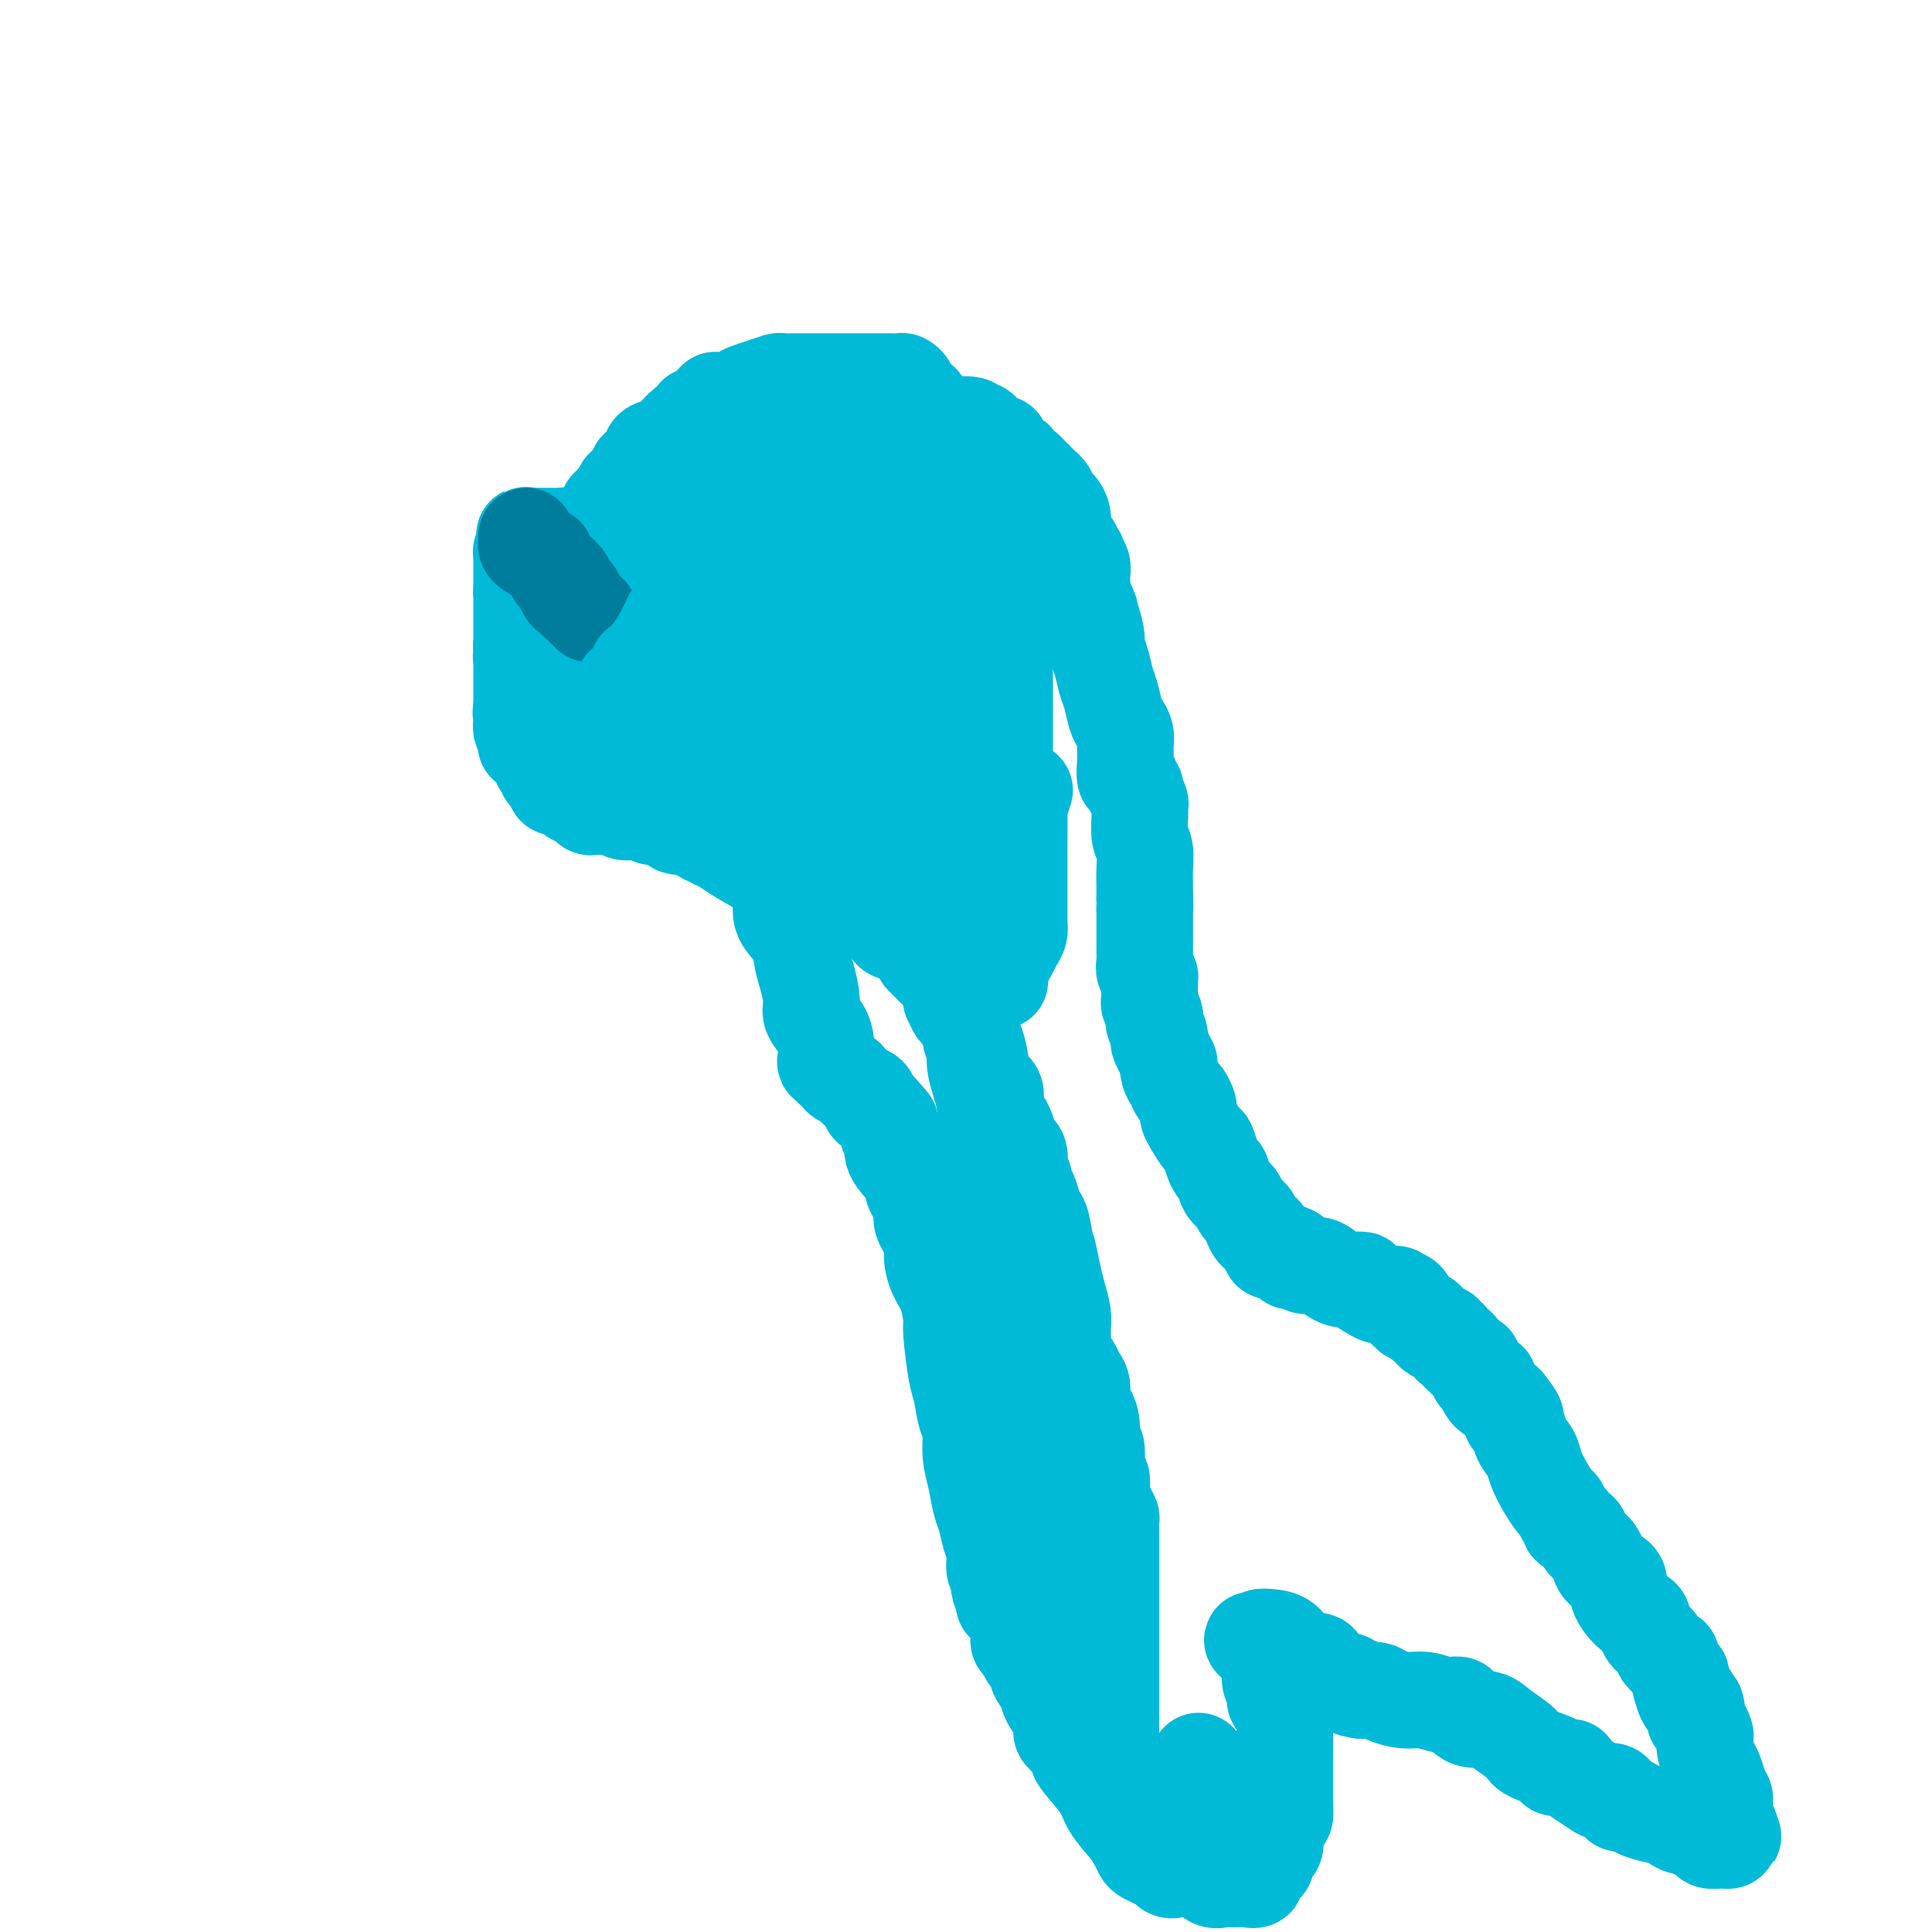 <svg viewBox='0 0 400 400' version='1.1' xmlns='http://www.w3.org/2000/svg' xmlns:xlink='http://www.w3.org/1999/xlink'><g fill='none' stroke='#00BAD8' stroke-width='20' stroke-linecap='round' stroke-linejoin='round'><path d='M122,113c0.280,0.111 0.559,0.222 0,0c-0.559,-0.222 -1.957,-0.777 -3,-1c-1.043,-0.223 -1.733,-0.112 -2,0c-0.267,0.112 -0.113,0.226 0,0c0.113,-0.226 0.184,-0.793 0,-1c-0.184,-0.207 -0.624,-0.056 -1,0c-0.376,0.056 -0.688,0.015 -1,0c-0.312,-0.015 -0.622,-0.004 -1,0c-0.378,0.004 -0.822,0.001 -1,0c-0.178,-0.001 -0.089,-0.000 0,0c0.089,0.000 0.179,0.000 0,0c-0.179,-0.000 -0.625,-0.000 -1,0c-0.375,0.000 -0.679,0.000 -1,0c-0.321,-0.000 -0.661,-0.000 -1,0'/><path d='M110,111c-2.089,-0.356 -1.311,-0.244 -1,0c0.311,0.244 0.156,0.622 0,1'/><path d='M109,112c-0.171,0.316 -0.098,0.606 0,1c0.098,0.394 0.223,0.893 0,1c-0.223,0.107 -0.792,-0.179 -1,0c-0.208,0.179 -0.056,0.821 0,1c0.056,0.179 0.015,-0.106 0,0c-0.015,0.106 -0.004,0.603 0,1c0.004,0.397 0.001,0.694 0,1c-0.001,0.306 -0.000,0.621 0,1c0.000,0.379 0.000,0.822 0,1c-0.000,0.178 -0.000,0.090 0,0c0.000,-0.090 0.000,-0.182 0,0c-0.000,0.182 -0.000,0.636 0,1c0.000,0.364 0.000,0.636 0,1c-0.000,0.364 -0.000,0.818 0,1c0.000,0.182 0.000,0.091 0,0'/><path d='M108,122c-0.155,1.720 -0.041,1.020 0,1c0.041,-0.020 0.011,0.639 0,1c-0.011,0.361 -0.003,0.425 0,1c0.003,0.575 0.001,1.660 0,2c-0.001,0.340 -0.000,-0.064 0,0c0.000,0.064 0.000,0.595 0,1c-0.000,0.405 0.000,0.683 0,1c0.000,0.317 -0.000,0.673 0,1c0.000,0.327 0.000,0.626 0,1c-0.000,0.374 -0.001,0.822 0,1c0.001,0.178 0.003,0.086 0,0c-0.003,-0.086 -0.011,-0.167 0,0c0.011,0.167 0.041,0.584 0,1c-0.041,0.416 -0.155,0.833 0,1c0.155,0.167 0.577,0.083 1,0'/><path d='M109,134c0.067,1.856 -0.266,0.497 0,0c0.266,-0.497 1.132,-0.133 2,0c0.868,0.133 1.738,0.036 2,0c0.262,-0.036 -0.083,-0.010 0,0c0.083,0.010 0.596,0.003 1,0c0.404,-0.003 0.699,-0.001 1,0c0.301,0.001 0.606,0.000 1,0c0.394,-0.000 0.875,-0.000 1,0c0.125,0.000 -0.107,0.000 0,0c0.107,-0.000 0.554,-0.000 1,0'/><path d='M118,134c1.332,-0.195 0.161,-0.682 0,-1c-0.161,-0.318 0.689,-0.466 1,-1c0.311,-0.534 0.083,-1.456 0,-2c-0.083,-0.544 -0.022,-0.712 0,-1c0.022,-0.288 0.006,-0.695 0,-1c-0.006,-0.305 -0.002,-0.506 0,-1c0.002,-0.494 0.000,-1.279 0,-2c-0.000,-0.721 -0.000,-1.377 0,-2c0.000,-0.623 0.000,-1.214 0,-2c-0.000,-0.786 -0.000,-1.766 0,-2c0.000,-0.234 0.000,0.277 0,0c-0.000,-0.277 -0.000,-1.344 0,-2c0.000,-0.656 0.000,-0.902 0,-1c-0.000,-0.098 -0.000,-0.049 0,0'/><path d='M122,121c-0.000,-0.296 -0.001,-0.592 0,-1c0.001,-0.408 0.003,-0.929 0,-1c-0.003,-0.071 -0.011,0.307 0,0c0.011,-0.307 0.040,-1.300 0,-2c-0.040,-0.700 -0.150,-1.109 0,-2c0.150,-0.891 0.561,-2.266 1,-3c0.439,-0.734 0.906,-0.828 1,-1c0.094,-0.172 -0.185,-0.423 0,-1c0.185,-0.577 0.834,-1.479 1,-2c0.166,-0.521 -0.151,-0.661 0,-1c0.151,-0.339 0.772,-0.876 1,-1c0.228,-0.124 0.065,0.164 0,0c-0.065,-0.164 -0.032,-0.779 0,-1c0.032,-0.221 0.064,-0.048 0,0c-0.064,0.048 -0.224,-0.029 0,0c0.224,0.029 0.833,0.162 1,0c0.167,-0.162 -0.109,-0.621 0,-1c0.109,-0.379 0.603,-0.680 1,-1c0.397,-0.320 0.699,-0.660 1,-1'/><path d='M129,102c1.099,-2.880 0.346,-0.579 0,0c-0.346,0.579 -0.285,-0.562 0,-1c0.285,-0.438 0.793,-0.173 1,0c0.207,0.173 0.112,0.252 0,0c-0.112,-0.252 -0.240,-0.837 0,-1c0.240,-0.163 0.848,0.096 1,0c0.152,-0.096 -0.152,-0.546 0,-1c0.152,-0.454 0.762,-0.910 1,-1c0.238,-0.090 0.106,0.187 0,0c-0.106,-0.187 -0.186,-0.837 0,-1c0.186,-0.163 0.638,0.163 1,0c0.362,-0.163 0.634,-0.813 1,-1c0.366,-0.187 0.827,0.091 1,0c0.173,-0.091 0.056,-0.550 0,-1c-0.056,-0.450 -0.053,-0.892 0,-1c0.053,-0.108 0.157,0.116 0,0c-0.157,-0.116 -0.575,-0.574 0,-1c0.575,-0.426 2.144,-0.822 3,-1c0.856,-0.178 0.999,-0.139 1,0c0.001,0.139 -0.139,0.378 0,0c0.139,-0.378 0.558,-1.373 1,-2c0.442,-0.627 0.907,-0.886 1,-1c0.093,-0.114 -0.186,-0.082 0,0c0.186,0.082 0.839,0.216 1,0c0.161,-0.216 -0.168,-0.780 0,-1c0.168,-0.220 0.833,-0.097 1,0c0.167,0.097 -0.162,0.167 0,0c0.162,-0.167 0.817,-0.570 1,-1c0.183,-0.430 -0.104,-0.885 0,-1c0.104,-0.115 0.601,0.110 1,0c0.399,-0.110 0.699,-0.555 1,-1'/><path d='M146,85c2.793,-2.795 1.276,-1.284 1,-1c-0.276,0.284 0.689,-0.659 1,-1c0.311,-0.341 -0.030,-0.080 0,0c0.030,0.080 0.433,-0.020 1,0c0.567,0.020 1.297,0.159 2,0c0.703,-0.159 1.377,-0.617 2,-1c0.623,-0.383 1.193,-0.691 2,-1c0.807,-0.309 1.851,-0.619 3,-1c1.149,-0.381 2.403,-0.834 3,-1c0.597,-0.166 0.536,-0.044 1,0c0.464,0.044 1.454,0.012 2,0c0.546,-0.012 0.649,-0.003 1,0c0.351,0.003 0.950,0.001 2,0c1.050,-0.001 2.552,-0.000 4,0c1.448,0.000 2.841,0.000 4,0c1.159,-0.000 2.083,0.000 3,0c0.917,-0.000 1.828,-0.001 3,0c1.172,0.001 2.605,0.003 3,0c0.395,-0.003 -0.248,-0.011 0,0c0.248,0.011 1.387,0.041 2,0c0.613,-0.041 0.701,-0.152 1,0c0.299,0.152 0.811,0.566 1,1c0.189,0.434 0.057,0.886 0,1c-0.057,0.114 -0.039,-0.111 0,0c0.039,0.111 0.100,0.560 0,1c-0.100,0.440 -0.359,0.873 0,1c0.359,0.127 1.337,-0.052 2,0c0.663,0.052 1.013,0.333 1,1c-0.013,0.667 -0.388,1.718 0,2c0.388,0.282 1.539,-0.205 2,0c0.461,0.205 0.230,1.103 0,2'/><path d='M193,88c1.156,1.647 1.044,1.265 1,1c-0.044,-0.265 -0.022,-0.413 0,0c0.022,0.413 0.044,1.385 0,2c-0.044,0.615 -0.155,0.871 0,1c0.155,0.129 0.576,0.130 1,0c0.424,-0.130 0.849,-0.390 1,0c0.151,0.390 0.026,1.429 0,2c-0.026,0.571 0.046,0.674 0,1c-0.046,0.326 -0.208,0.875 0,1c0.208,0.125 0.788,-0.173 1,0c0.212,0.173 0.057,0.816 0,1c-0.057,0.184 -0.015,-0.092 0,0c0.015,0.092 0.004,0.550 0,1c-0.004,0.450 -0.001,0.890 0,1c0.001,0.110 0.000,-0.111 0,0c-0.000,0.111 -0.000,0.555 0,1c0.000,0.445 0.000,0.893 0,1c-0.000,0.107 -0.000,-0.125 0,0c0.000,0.125 0.000,0.608 0,1c-0.000,0.392 -0.000,0.692 0,1c0.000,0.308 0.000,0.625 0,1c-0.000,0.375 -0.000,0.807 0,1c0.000,0.193 0.000,0.147 0,0c-0.000,-0.147 -0.000,-0.394 0,0c0.000,0.394 0.000,1.429 0,2c-0.000,0.571 -0.000,0.679 0,1c0.000,0.321 0.000,0.856 0,1c-0.000,0.144 -0.000,-0.102 0,0c0.000,0.102 0.000,0.551 0,1'/><path d='M197,110c0.619,3.294 0.166,0.528 0,0c-0.166,-0.528 -0.044,1.183 0,2c0.044,0.817 0.012,0.741 0,1c-0.012,0.259 -0.003,0.853 0,1c0.003,0.147 0.001,-0.153 0,0c-0.001,0.153 -0.000,0.758 0,1c0.000,0.242 0.000,0.121 0,0'/><path d='M138,103c-0.485,0.308 -0.970,0.617 -1,1c-0.030,0.383 0.395,0.842 0,1c-0.395,0.158 -1.611,0.017 -2,0c-0.389,-0.017 0.049,0.091 0,0c-0.049,-0.091 -0.586,-0.380 -1,0c-0.414,0.380 -0.705,1.429 -1,2c-0.295,0.571 -0.595,0.665 -1,1c-0.405,0.335 -0.916,0.912 -1,1c-0.084,0.088 0.261,-0.314 0,0c-0.261,0.314 -1.126,1.342 -2,2c-0.874,0.658 -1.757,0.946 -2,1c-0.243,0.054 0.155,-0.125 0,0c-0.155,0.125 -0.864,0.554 -1,1c-0.136,0.446 0.300,0.908 0,1c-0.300,0.092 -1.334,-0.188 -2,0c-0.666,0.188 -0.962,0.843 -1,1c-0.038,0.157 0.183,-0.183 0,0c-0.183,0.183 -0.770,0.889 -1,1c-0.230,0.111 -0.103,-0.374 0,0c0.103,0.374 0.183,1.606 0,2c-0.183,0.394 -0.627,-0.049 -1,0c-0.373,0.049 -0.673,0.591 -1,1c-0.327,0.409 -0.680,0.684 -1,1c-0.320,0.316 -0.608,0.673 -1,1c-0.392,0.327 -0.890,0.623 -1,1c-0.110,0.377 0.166,0.833 0,1c-0.166,0.167 -0.776,0.045 -1,0c-0.224,-0.045 -0.064,-0.013 0,0c0.064,0.013 0.032,0.006 0,0'/><path d='M116,123c-3.586,3.334 -1.549,1.668 -1,1c0.549,-0.668 -0.388,-0.338 -1,0c-0.612,0.338 -0.899,0.683 -1,1c-0.101,0.317 -0.017,0.606 0,1c0.017,0.394 -0.033,0.893 0,1c0.033,0.107 0.149,-0.179 0,0c-0.149,0.179 -0.562,0.821 -1,1c-0.438,0.179 -0.902,-0.106 -1,0c-0.098,0.106 0.171,0.603 0,1c-0.171,0.397 -0.782,0.693 -1,1c-0.218,0.307 -0.043,0.624 0,1c0.043,0.376 -0.045,0.812 0,1c0.045,0.188 0.222,0.126 0,0c-0.222,-0.126 -0.844,-0.318 -1,0c-0.156,0.318 0.154,1.147 0,2c-0.154,0.853 -0.773,1.730 -1,2c-0.227,0.270 -0.061,-0.068 0,0c0.061,0.068 0.016,0.543 0,1c-0.016,0.457 -0.004,0.897 0,1c0.004,0.103 0.001,-0.130 0,0c-0.001,0.130 -0.000,0.624 0,1c0.000,0.376 0.000,0.633 0,1c-0.000,0.367 -0.000,0.844 0,1c0.000,0.156 0.000,-0.010 0,0c-0.000,0.010 -0.000,0.195 0,1c0.000,0.805 0.000,2.230 0,3c-0.000,0.770 -0.000,0.885 0,1'/><path d='M108,146c-0.309,2.638 -0.083,1.232 0,1c0.083,-0.232 0.021,0.710 0,1c-0.021,0.290 -0.002,-0.074 0,0c0.002,0.074 -0.013,0.584 0,1c0.013,0.416 0.055,0.739 0,1c-0.055,0.261 -0.208,0.461 0,1c0.208,0.539 0.776,1.418 1,2c0.224,0.582 0.102,0.867 0,1c-0.102,0.133 -0.186,0.113 0,0c0.186,-0.113 0.642,-0.318 1,0c0.358,0.318 0.618,1.160 1,2c0.382,0.840 0.886,1.678 1,2c0.114,0.322 -0.163,0.128 0,0c0.163,-0.128 0.766,-0.189 1,0c0.234,0.189 0.099,0.629 0,1c-0.099,0.371 -0.164,0.673 0,1c0.164,0.327 0.555,0.679 1,1c0.445,0.321 0.944,0.611 1,1c0.056,0.389 -0.332,0.878 0,1c0.332,0.122 1.384,-0.121 2,0c0.616,0.121 0.795,0.607 1,1c0.205,0.393 0.436,0.694 1,1c0.564,0.306 1.460,0.618 2,1c0.540,0.382 0.723,0.834 1,1c0.277,0.166 0.649,0.044 1,0c0.351,-0.044 0.682,-0.012 1,0c0.318,0.012 0.624,0.003 1,0c0.376,-0.003 0.822,-0.001 1,0c0.178,0.001 0.086,0.000 0,0c-0.086,-0.000 -0.168,-0.000 0,0c0.168,0.000 0.584,0.000 1,0'/><path d='M127,167c2.500,0.867 2.249,0.035 2,0c-0.249,-0.035 -0.498,0.726 0,1c0.498,0.274 1.741,0.059 2,0c0.259,-0.059 -0.467,0.037 0,0c0.467,-0.037 2.126,-0.207 3,0c0.874,0.207 0.962,0.790 1,1c0.038,0.210 0.027,0.046 0,0c-0.027,-0.046 -0.069,0.025 0,0c0.069,-0.025 0.249,-0.146 1,0c0.751,0.146 2.072,0.560 3,1c0.928,0.440 1.462,0.907 2,1c0.538,0.093 1.081,-0.189 2,0c0.919,0.189 2.214,0.850 4,2c1.786,1.150 4.062,2.791 6,4c1.938,1.209 3.539,1.988 5,3c1.461,1.012 2.783,2.257 4,3c1.217,0.743 2.330,0.985 3,1c0.670,0.015 0.898,-0.196 1,0c0.102,0.196 0.079,0.799 0,1c-0.079,0.201 -0.215,0.001 0,0c0.215,-0.001 0.779,0.195 1,0c0.221,-0.195 0.098,-0.783 0,-1c-0.098,-0.217 -0.171,-0.062 0,0c0.171,0.062 0.585,0.031 1,0'/><path d='M168,184c6.316,2.453 1.605,0.084 0,-1c-1.605,-1.084 -0.105,-0.883 1,-1c1.105,-0.117 1.816,-0.553 2,-1c0.184,-0.447 -0.157,-0.904 0,-1c0.157,-0.096 0.813,0.168 1,0c0.187,-0.168 -0.094,-0.767 0,-1c0.094,-0.233 0.562,-0.099 1,0c0.438,0.099 0.847,0.164 1,0c0.153,-0.164 0.050,-0.555 0,-1c-0.050,-0.445 -0.048,-0.942 0,-1c0.048,-0.058 0.141,0.324 1,0c0.859,-0.324 2.483,-1.354 3,-2c0.517,-0.646 -0.072,-0.909 0,-1c0.072,-0.091 0.804,-0.009 1,0c0.196,0.009 -0.145,-0.054 0,0c0.145,0.054 0.775,0.226 1,0c0.225,-0.226 0.046,-0.849 0,-1c-0.046,-0.151 0.042,0.171 0,0c-0.042,-0.171 -0.214,-0.834 0,-1c0.214,-0.166 0.814,0.167 1,0c0.186,-0.167 -0.041,-0.833 0,-1c0.041,-0.167 0.351,0.165 1,0c0.649,-0.165 1.638,-0.828 2,-1c0.362,-0.172 0.097,0.146 0,0c-0.097,-0.146 -0.028,-0.756 0,-1c0.028,-0.244 0.014,-0.122 0,0'/><path d='M187,158c-0.312,-0.196 -0.624,-0.392 -1,0c-0.376,0.392 -0.816,1.373 -1,2c-0.184,0.627 -0.113,0.901 0,1c0.113,0.099 0.269,0.024 0,0c-0.269,-0.024 -0.963,0.004 -1,0c-0.037,-0.004 0.581,-0.040 1,0c0.419,0.040 0.638,0.155 1,0c0.362,-0.155 0.867,-0.580 1,-1c0.133,-0.420 -0.105,-0.834 0,-1c0.105,-0.166 0.552,-0.083 1,0'/><path d='M188,159c0.460,-0.095 0.109,0.168 0,0c-0.109,-0.168 0.022,-0.767 0,-1c-0.022,-0.233 -0.198,-0.100 0,0c0.198,0.100 0.771,0.167 1,0c0.229,-0.167 0.114,-0.567 0,-1c-0.114,-0.433 -0.226,-0.900 0,-1c0.226,-0.100 0.792,0.165 1,0c0.208,-0.165 0.060,-0.762 0,-1c-0.060,-0.238 -0.030,-0.119 0,0'/><path d='M195,88c0.812,0.002 1.625,0.004 2,0c0.375,-0.004 0.314,-0.015 0,0c-0.314,0.015 -0.880,0.055 0,0c0.880,-0.055 3.206,-0.207 4,0c0.794,0.207 0.055,0.773 0,1c-0.055,0.227 0.573,0.116 1,0c0.427,-0.116 0.653,-0.238 1,0c0.347,0.238 0.815,0.834 1,1c0.185,0.166 0.087,-0.099 0,0c-0.087,0.099 -0.163,0.563 0,1c0.163,0.437 0.566,0.847 1,1c0.434,0.153 0.898,0.048 1,0c0.102,-0.048 -0.157,-0.038 0,0c0.157,0.038 0.731,0.104 1,0c0.269,-0.104 0.233,-0.377 0,0c-0.233,0.377 -0.663,1.405 0,2c0.663,0.595 2.420,0.756 3,1c0.580,0.244 -0.017,0.572 0,1c0.017,0.428 0.649,0.955 1,1c0.351,0.045 0.420,-0.391 1,0c0.580,0.391 1.671,1.610 2,2c0.329,0.390 -0.104,-0.049 0,0c0.104,0.049 0.744,0.585 1,1c0.256,0.415 0.128,0.707 0,1'/><path d='M215,101c2.333,1.963 1.165,0.372 1,0c-0.165,-0.372 0.673,0.475 1,1c0.327,0.525 0.143,0.728 0,1c-0.143,0.272 -0.245,0.615 0,1c0.245,0.385 0.836,0.814 1,1c0.164,0.186 -0.099,0.130 0,0c0.099,-0.130 0.561,-0.333 1,0c0.439,0.333 0.854,1.202 1,2c0.146,0.798 0.024,1.524 0,2c-0.024,0.476 0.050,0.701 0,1c-0.050,0.299 -0.223,0.673 0,1c0.223,0.327 0.843,0.608 1,1c0.157,0.392 -0.151,0.894 0,1c0.151,0.106 0.759,-0.183 1,0c0.241,0.183 0.116,0.837 0,1c-0.116,0.163 -0.224,-0.165 0,0c0.224,0.165 0.778,0.822 1,1c0.222,0.178 0.112,-0.122 0,0c-0.112,0.122 -0.226,0.666 0,1c0.226,0.334 0.793,0.458 1,1c0.207,0.542 0.056,1.504 0,2c-0.056,0.496 -0.016,0.528 0,1c0.016,0.472 0.007,1.383 0,2c-0.007,0.617 -0.012,0.938 0,1c0.012,0.062 0.042,-0.137 0,0c-0.042,0.137 -0.155,0.611 0,1c0.155,0.389 0.577,0.695 1,1'/><path d='M225,125c1.503,3.589 0.262,0.563 0,0c-0.262,-0.563 0.455,1.337 1,3c0.545,1.663 0.920,3.091 1,4c0.080,0.909 -0.133,1.301 0,2c0.133,0.699 0.613,1.706 1,3c0.387,1.294 0.682,2.874 1,4c0.318,1.126 0.660,1.796 1,3c0.340,1.204 0.680,2.941 1,4c0.320,1.059 0.622,1.441 1,2c0.378,0.559 0.834,1.295 1,2c0.166,0.705 0.043,1.377 0,2c-0.043,0.623 -0.008,1.196 0,2c0.008,0.804 -0.013,1.840 0,2c0.013,0.160 0.060,-0.557 0,0c-0.060,0.557 -0.226,2.388 0,3c0.226,0.612 0.844,0.004 1,0c0.156,-0.004 -0.151,0.594 0,1c0.151,0.406 0.758,0.619 1,1c0.242,0.381 0.118,0.929 0,1c-0.118,0.071 -0.229,-0.336 0,0c0.229,0.336 0.797,1.415 1,2c0.203,0.585 0.040,0.677 0,1c-0.040,0.323 0.042,0.877 0,2c-0.042,1.123 -0.207,2.815 0,4c0.207,1.185 0.788,1.862 1,3c0.212,1.138 0.057,2.738 0,4c-0.057,1.262 -0.015,2.186 0,3c0.015,0.814 0.004,1.518 0,2c-0.004,0.482 -0.002,0.741 0,1'/><path d='M237,186c0.155,3.499 0.041,2.247 0,2c-0.041,-0.247 -0.011,0.513 0,1c0.011,0.487 0.003,0.702 0,1c-0.003,0.298 -0.001,0.679 0,1c0.001,0.321 0.000,0.582 0,1c-0.000,0.418 0.000,0.993 0,1c-0.000,0.007 -0.001,-0.556 0,0c0.001,0.556 0.004,2.229 0,3c-0.004,0.771 -0.015,0.640 0,1c0.015,0.360 0.057,1.210 0,2c-0.057,0.790 -0.211,1.520 0,2c0.211,0.480 0.789,0.710 1,1c0.211,0.290 0.056,0.640 0,1c-0.056,0.360 -0.011,0.730 0,1c0.011,0.270 -0.011,0.440 0,1c0.011,0.560 0.054,1.511 0,2c-0.054,0.489 -0.207,0.516 0,1c0.207,0.484 0.774,1.425 1,2c0.226,0.575 0.112,0.783 0,1c-0.112,0.217 -0.224,0.442 0,1c0.224,0.558 0.782,1.449 1,2c0.218,0.551 0.097,0.760 0,1c-0.097,0.240 -0.170,0.509 0,1c0.170,0.491 0.582,1.204 1,2c0.418,0.796 0.843,1.676 1,2c0.157,0.324 0.045,0.093 0,0c-0.045,-0.093 -0.022,-0.046 0,0'/><path d='M242,220c0.786,5.450 0.252,2.075 0,1c-0.252,-1.075 -0.221,0.149 0,1c0.221,0.851 0.634,1.327 1,2c0.366,0.673 0.686,1.542 1,2c0.314,0.458 0.622,0.506 1,1c0.378,0.494 0.826,1.436 1,2c0.174,0.564 0.074,0.751 0,1c-0.074,0.249 -0.122,0.559 0,1c0.122,0.441 0.414,1.011 1,2c0.586,0.989 1.467,2.396 2,3c0.533,0.604 0.719,0.406 1,1c0.281,0.594 0.657,1.979 1,3c0.343,1.021 0.654,1.677 1,2c0.346,0.323 0.727,0.314 1,1c0.273,0.686 0.436,2.066 1,3c0.564,0.934 1.527,1.421 2,2c0.473,0.579 0.455,1.251 1,2c0.545,0.749 1.653,1.577 2,2c0.347,0.423 -0.066,0.443 0,1c0.066,0.557 0.610,1.651 1,2c0.390,0.349 0.627,-0.047 1,0c0.373,0.047 0.884,0.538 1,1c0.116,0.462 -0.161,0.894 0,1c0.161,0.106 0.760,-0.115 1,0c0.240,0.115 0.120,0.567 0,1c-0.120,0.433 -0.239,0.847 0,1c0.239,0.153 0.835,0.044 1,0c0.165,-0.044 -0.100,-0.022 0,0c0.100,0.022 0.565,0.044 1,0c0.435,-0.044 0.838,-0.156 1,0c0.162,0.156 0.081,0.578 0,1'/><path d='M266,260c2.044,2.200 1.156,0.701 1,0c-0.156,-0.701 0.422,-0.604 1,0c0.578,0.604 1.158,1.717 2,2c0.842,0.283 1.946,-0.262 3,0c1.054,0.262 2.059,1.332 3,2c0.941,0.668 1.818,0.935 3,1c1.182,0.065 2.668,-0.074 3,0c0.332,0.074 -0.491,0.359 0,1c0.491,0.641 2.297,1.639 3,2c0.703,0.361 0.304,0.085 1,0c0.696,-0.085 2.488,0.019 3,0c0.512,-0.019 -0.256,-0.163 0,0c0.256,0.163 1.537,0.631 2,1c0.463,0.369 0.110,0.639 0,1c-0.110,0.361 0.023,0.815 0,1c-0.023,0.185 -0.203,0.102 0,0c0.203,-0.102 0.789,-0.224 1,0c0.211,0.224 0.046,0.792 0,1c-0.046,0.208 0.026,0.056 0,0c-0.026,-0.056 -0.150,-0.016 0,0c0.150,0.016 0.575,0.008 1,0'/><path d='M293,272c4.344,2.100 1.704,1.351 1,1c-0.704,-0.351 0.529,-0.305 1,0c0.471,0.305 0.182,0.870 0,1c-0.182,0.130 -0.256,-0.175 0,0c0.256,0.175 0.843,0.831 1,1c0.157,0.169 -0.115,-0.147 0,0c0.115,0.147 0.618,0.758 1,1c0.382,0.242 0.642,0.117 1,0c0.358,-0.117 0.813,-0.225 1,0c0.187,0.225 0.105,0.782 0,1c-0.105,0.218 -0.234,0.096 0,0c0.234,-0.096 0.833,-0.166 1,0c0.167,0.166 -0.096,0.569 0,1c0.096,0.431 0.550,0.890 1,1c0.450,0.110 0.895,-0.128 1,0c0.105,0.128 -0.129,0.622 0,1c0.129,0.378 0.622,0.640 1,1c0.378,0.360 0.642,0.817 1,1c0.358,0.183 0.812,0.090 1,0c0.188,-0.090 0.110,-0.178 0,0c-0.110,0.178 -0.253,0.620 0,1c0.253,0.380 0.902,0.696 1,1c0.098,0.304 -0.356,0.596 0,1c0.356,0.404 1.521,0.920 2,1c0.479,0.080 0.273,-0.278 0,0c-0.273,0.278 -0.612,1.190 0,2c0.612,0.810 2.175,1.517 3,2c0.825,0.483 0.913,0.741 1,1'/><path d='M312,291c3.113,3.596 1.397,3.087 1,3c-0.397,-0.087 0.526,0.248 1,1c0.474,0.752 0.498,1.921 1,3c0.502,1.079 1.483,2.067 2,3c0.517,0.933 0.572,1.812 1,3c0.428,1.188 1.229,2.685 2,4c0.771,1.315 1.511,2.446 2,3c0.489,0.554 0.726,0.529 1,1c0.274,0.471 0.583,1.439 1,2c0.417,0.561 0.941,0.717 1,1c0.059,0.283 -0.349,0.695 0,1c0.349,0.305 1.453,0.505 2,1c0.547,0.495 0.537,1.287 1,2c0.463,0.713 1.400,1.347 2,2c0.600,0.653 0.864,1.324 1,2c0.136,0.676 0.145,1.355 1,2c0.855,0.645 2.557,1.254 3,2c0.443,0.746 -0.372,1.627 0,3c0.372,1.373 1.931,3.236 3,4c1.069,0.764 1.648,0.429 2,1c0.352,0.571 0.476,2.047 1,3c0.524,0.953 1.446,1.382 2,2c0.554,0.618 0.740,1.426 1,2c0.260,0.574 0.595,0.915 1,1c0.405,0.085 0.879,-0.084 1,0c0.121,0.084 -0.111,0.422 0,1c0.111,0.578 0.566,1.395 1,2c0.434,0.605 0.848,0.997 1,1c0.152,0.003 0.041,-0.384 0,0c-0.041,0.384 -0.012,1.538 0,2c0.012,0.462 0.006,0.231 0,0'/><path d='M348,349c5.813,9.073 2.346,2.756 1,1c-1.346,-1.756 -0.571,1.049 0,2c0.571,0.951 0.938,0.047 1,0c0.062,-0.047 -0.179,0.762 0,1c0.179,0.238 0.779,-0.094 1,0c0.221,0.094 0.062,0.616 0,1c-0.062,0.384 -0.027,0.632 0,1c0.027,0.368 0.046,0.858 0,1c-0.046,0.142 -0.157,-0.062 0,0c0.157,0.062 0.581,0.391 1,1c0.419,0.609 0.833,1.498 1,2c0.167,0.502 0.087,0.615 0,1c-0.087,0.385 -0.181,1.041 0,2c0.181,0.959 0.636,2.222 1,3c0.364,0.778 0.637,1.073 1,2c0.363,0.927 0.815,2.487 1,3c0.185,0.513 0.102,-0.021 0,0c-0.102,0.021 -0.224,0.598 0,1c0.224,0.402 0.792,0.629 1,1c0.208,0.371 0.056,0.887 0,1c-0.056,0.113 -0.015,-0.176 0,0c0.015,0.176 0.004,0.817 0,1c-0.004,0.183 -0.002,-0.092 0,0c0.002,0.092 0.003,0.549 0,1c-0.003,0.451 -0.011,0.894 0,1c0.011,0.106 0.041,-0.125 0,0c-0.041,0.125 -0.155,0.607 0,1c0.155,0.393 0.577,0.696 1,1'/><path d='M358,378c1.547,4.422 0.416,0.979 0,0c-0.416,-0.979 -0.115,0.508 0,1c0.115,0.492 0.045,-0.012 0,0c-0.045,0.012 -0.067,0.539 0,1c0.067,0.461 0.221,0.856 0,1c-0.221,0.144 -0.818,0.035 -1,0c-0.182,-0.035 0.049,0.002 0,0c-0.049,-0.002 -0.380,-0.043 -1,0c-0.620,0.043 -1.530,0.171 -2,0c-0.470,-0.171 -0.501,-0.642 -1,-1c-0.499,-0.358 -1.465,-0.603 -2,-1c-0.535,-0.397 -0.640,-0.947 -1,-1c-0.360,-0.053 -0.974,0.389 -2,0c-1.026,-0.389 -2.463,-1.610 -3,-2c-0.537,-0.390 -0.175,0.050 -1,0c-0.825,-0.050 -2.838,-0.590 -4,-1c-1.162,-0.410 -1.475,-0.688 -2,-1c-0.525,-0.312 -1.263,-0.656 -2,-1'/><path d='M336,373c-3.020,-1.271 -1.570,-0.448 -1,0c0.570,0.448 0.261,0.520 0,0c-0.261,-0.520 -0.475,-1.630 -1,-2c-0.525,-0.370 -1.361,0.002 -2,0c-0.639,-0.002 -1.082,-0.379 -2,-1c-0.918,-0.621 -2.311,-1.486 -3,-2c-0.689,-0.514 -0.673,-0.676 -1,-1c-0.327,-0.324 -0.995,-0.811 -1,-1c-0.005,-0.189 0.653,-0.080 0,0c-0.653,0.080 -2.619,0.131 -3,0c-0.381,-0.131 0.821,-0.446 0,-1c-0.821,-0.554 -3.665,-1.349 -5,-2c-1.335,-0.651 -1.159,-1.158 -2,-2c-0.841,-0.842 -2.698,-2.019 -4,-3c-1.302,-0.981 -2.048,-1.764 -3,-2c-0.952,-0.236 -2.109,0.076 -3,0c-0.891,-0.076 -1.515,-0.541 -2,-1c-0.485,-0.459 -0.832,-0.912 -1,-1c-0.168,-0.088 -0.158,0.187 0,0c0.158,-0.187 0.463,-0.838 0,-1c-0.463,-0.162 -1.695,0.163 -3,0c-1.305,-0.163 -2.684,-0.814 -4,-1c-1.316,-0.186 -2.569,0.095 -4,0c-1.431,-0.095 -3.039,-0.564 -4,-1c-0.961,-0.436 -1.275,-0.839 -2,-1c-0.725,-0.161 -1.863,-0.081 -3,0'/><path d='M282,350c-3.974,-0.867 -0.908,-0.035 0,0c0.908,0.035 -0.343,-0.727 -1,-1c-0.657,-0.273 -0.720,-0.058 -1,0c-0.280,0.058 -0.777,-0.043 -1,0c-0.223,0.043 -0.172,0.228 0,0c0.172,-0.228 0.464,-0.871 0,-1c-0.464,-0.129 -1.685,0.256 -3,0c-1.315,-0.256 -2.726,-1.154 -3,-2c-0.274,-0.846 0.588,-1.639 0,-2c-0.588,-0.361 -2.627,-0.290 -4,-1c-1.373,-0.710 -2.079,-2.201 -3,-3c-0.921,-0.799 -2.056,-0.908 -3,-1c-0.944,-0.092 -1.698,-0.169 -2,0c-0.302,0.169 -0.151,0.585 0,1'/><path d='M261,340c-3.292,-1.344 -1.022,0.297 0,1c1.022,0.703 0.795,0.469 1,1c0.205,0.531 0.842,1.828 1,3c0.158,1.172 -0.164,2.220 0,3c0.164,0.780 0.815,1.290 1,2c0.185,0.710 -0.094,1.618 0,2c0.094,0.382 0.561,0.238 1,1c0.439,0.762 0.850,2.429 1,3c0.150,0.571 0.040,0.047 0,0c-0.040,-0.047 -0.011,0.383 0,1c0.011,0.617 0.003,1.422 0,2c-0.003,0.578 -0.001,0.930 0,1c0.001,0.070 0.000,-0.141 0,0c-0.000,0.141 -0.000,0.633 0,1c0.000,0.367 0.000,0.607 0,1c-0.000,0.393 0.000,0.937 0,1c-0.000,0.063 -0.000,-0.355 0,0c0.000,0.355 0.000,1.482 0,2c-0.000,0.518 -0.000,0.428 0,1c0.000,0.572 0.001,1.806 0,3c-0.001,1.194 -0.003,2.347 0,3c0.003,0.653 0.011,0.807 0,1c-0.011,0.193 -0.041,0.426 0,1c0.041,0.574 0.152,1.488 0,2c-0.152,0.512 -0.565,0.624 -1,1c-0.435,0.376 -0.890,1.018 -1,2c-0.110,0.982 0.124,2.303 0,3c-0.124,0.697 -0.607,0.771 -1,1c-0.393,0.229 -0.697,0.615 -1,1'/><path d='M262,384c-0.491,1.662 0.282,1.819 0,2c-0.282,0.181 -1.621,0.388 -2,1c-0.379,0.612 0.200,1.628 0,2c-0.200,0.372 -1.181,0.100 -2,0c-0.819,-0.100 -1.478,-0.027 -2,0c-0.522,0.027 -0.909,0.007 -1,0c-0.091,-0.007 0.113,0.000 0,0c-0.113,-0.000 -0.544,-0.008 -1,0c-0.456,0.008 -0.939,0.032 -1,0c-0.061,-0.032 0.298,-0.119 0,0c-0.298,0.119 -1.254,0.444 -2,0c-0.746,-0.444 -1.284,-1.659 -2,-2c-0.716,-0.341 -1.612,0.190 -2,0c-0.388,-0.190 -0.269,-1.102 -1,-2c-0.731,-0.898 -2.312,-1.780 -3,-2c-0.688,-0.220 -0.482,0.224 -1,0c-0.518,-0.224 -1.759,-1.116 -2,-2c-0.241,-0.884 0.520,-1.761 0,-2c-0.520,-0.239 -2.320,0.161 -3,0c-0.680,-0.161 -0.239,-0.883 0,-1c0.239,-0.117 0.275,0.371 0,0c-0.275,-0.371 -0.861,-1.602 -1,-2c-0.139,-0.398 0.169,0.038 0,0c-0.169,-0.038 -0.815,-0.549 -1,-1c-0.185,-0.451 0.090,-0.843 0,-1c-0.090,-0.157 -0.545,-0.078 -1,0'/><path d='M234,374c-2.569,-2.287 -0.491,-0.506 0,0c0.491,0.506 -0.603,-0.264 -1,-1c-0.397,-0.736 -0.095,-1.439 0,-2c0.095,-0.561 -0.017,-0.981 0,-1c0.017,-0.019 0.162,0.364 0,0c-0.162,-0.364 -0.632,-1.474 -1,-2c-0.368,-0.526 -0.635,-0.468 -1,-1c-0.365,-0.532 -0.830,-1.653 -1,-2c-0.170,-0.347 -0.046,0.081 0,0c0.046,-0.081 0.012,-0.671 0,-1c-0.012,-0.329 -0.003,-0.396 0,-1c0.003,-0.604 0.001,-1.746 0,-2c-0.001,-0.254 -0.000,0.381 0,0c0.000,-0.381 0.000,-1.777 0,-3c-0.000,-1.223 -0.000,-2.275 0,-4c0.000,-1.725 0.000,-4.125 0,-6c-0.000,-1.875 -0.000,-3.225 0,-4c0.000,-0.775 0.000,-0.974 0,-2c-0.000,-1.026 -0.000,-2.878 0,-4c0.000,-1.122 0.000,-1.515 0,-2c-0.000,-0.485 -0.000,-1.061 0,-2c0.000,-0.939 0.000,-2.241 0,-3c-0.000,-0.759 -0.000,-0.977 0,-1c0.000,-0.023 0.000,0.148 0,0c-0.000,-0.148 -0.000,-0.614 0,-1c0.000,-0.386 0.000,-0.693 0,-1'/><path d='M230,328c-0.000,-5.920 -0.000,-2.218 0,-1c0.000,1.218 0.000,-0.046 0,-1c-0.000,-0.954 -0.000,-1.597 0,-2c0.000,-0.403 0.001,-0.566 0,-1c-0.001,-0.434 -0.003,-1.140 0,-2c0.003,-0.860 0.011,-1.873 0,-3c-0.011,-1.127 -0.042,-2.367 0,-3c0.042,-0.633 0.156,-0.660 0,-1c-0.156,-0.340 -0.582,-0.995 -1,-2c-0.418,-1.005 -0.829,-2.360 -1,-3c-0.171,-0.640 -0.102,-0.565 0,-1c0.102,-0.435 0.238,-1.379 0,-2c-0.238,-0.621 -0.851,-0.919 -1,-2c-0.149,-1.081 0.166,-2.946 0,-4c-0.166,-1.054 -0.814,-1.297 -1,-2c-0.186,-0.703 0.091,-1.865 0,-3c-0.091,-1.135 -0.549,-2.245 -1,-3c-0.451,-0.755 -0.894,-1.157 -1,-2c-0.106,-0.843 0.126,-2.127 0,-3c-0.126,-0.873 -0.608,-1.335 -1,-2c-0.392,-0.665 -0.694,-1.532 -1,-2c-0.306,-0.468 -0.617,-0.536 -1,-1c-0.383,-0.464 -0.838,-1.323 -1,-2c-0.162,-0.677 -0.032,-1.170 0,-2c0.032,-0.830 -0.033,-1.996 0,-3c0.033,-1.004 0.163,-1.847 0,-3c-0.163,-1.153 -0.618,-2.615 -1,-4c-0.382,-1.385 -0.691,-2.692 -1,-4'/><path d='M218,264c-2.035,-10.260 -1.122,-3.909 -1,-3c0.122,0.909 -0.546,-3.625 -1,-6c-0.454,-2.375 -0.695,-2.590 -1,-3c-0.305,-0.410 -0.674,-1.013 -1,-2c-0.326,-0.987 -0.609,-2.356 -1,-3c-0.391,-0.644 -0.889,-0.561 -1,-1c-0.111,-0.439 0.164,-1.399 0,-2c-0.164,-0.601 -0.766,-0.844 -1,-1c-0.234,-0.156 -0.100,-0.225 0,-1c0.100,-0.775 0.167,-2.257 0,-3c-0.167,-0.743 -0.569,-0.747 -1,-1c-0.431,-0.253 -0.890,-0.756 -1,-1c-0.110,-0.244 0.130,-0.229 0,-1c-0.130,-0.771 -0.630,-2.326 -1,-3c-0.370,-0.674 -0.610,-0.465 -1,-1c-0.390,-0.535 -0.930,-1.814 -1,-3c-0.070,-1.186 0.331,-2.281 0,-3c-0.331,-0.719 -1.392,-1.064 -2,-2c-0.608,-0.936 -0.763,-2.463 -1,-4c-0.237,-1.537 -0.556,-3.084 -1,-4c-0.444,-0.916 -1.012,-1.202 -1,-2c0.012,-0.798 0.606,-2.107 0,-3c-0.606,-0.893 -2.411,-1.371 -3,-2c-0.589,-0.629 0.038,-1.411 0,-2c-0.038,-0.589 -0.741,-0.985 -1,-1c-0.259,-0.015 -0.072,0.351 0,0c0.072,-0.351 0.030,-1.420 0,-2c-0.030,-0.580 -0.049,-0.671 0,-1c0.049,-0.329 0.167,-0.896 0,-1c-0.167,-0.104 -0.619,0.256 -1,0c-0.381,-0.256 -0.690,-1.128 -1,-2'/><path d='M195,200c-3.715,-9.805 -1.502,-2.316 -1,0c0.502,2.316 -0.707,-0.541 -1,-2c-0.293,-1.459 0.329,-1.519 0,-2c-0.329,-0.481 -1.609,-1.382 -2,-2c-0.391,-0.618 0.106,-0.954 0,-1c-0.106,-0.046 -0.817,0.199 -1,0c-0.183,-0.199 0.161,-0.842 0,-1c-0.161,-0.158 -0.828,0.169 -1,0c-0.172,-0.169 0.149,-0.834 0,-1c-0.149,-0.166 -0.770,0.168 -1,0c-0.230,-0.168 -0.068,-0.836 0,-1c0.068,-0.164 0.044,0.178 0,0c-0.044,-0.178 -0.107,-0.875 0,-1c0.107,-0.125 0.382,0.321 0,0c-0.382,-0.321 -1.423,-1.410 -2,-2c-0.577,-0.590 -0.691,-0.680 -1,-1c-0.309,-0.320 -0.815,-0.869 -1,-1c-0.185,-0.131 -0.050,0.157 0,0c0.050,-0.157 0.014,-0.759 0,-1c-0.014,-0.241 -0.007,-0.120 0,0'/><path d='M197,110c-0.017,0.358 -0.033,0.716 0,1c0.033,0.284 0.117,0.494 0,1c-0.117,0.506 -0.435,1.307 0,2c0.435,0.693 1.623,1.277 2,2c0.377,0.723 -0.057,1.584 0,2c0.057,0.416 0.604,0.386 1,1c0.396,0.614 0.641,1.872 1,3c0.359,1.128 0.831,2.125 1,3c0.169,0.875 0.035,1.627 0,2c-0.035,0.373 0.029,0.365 0,1c-0.029,0.635 -0.151,1.912 0,3c0.151,1.088 0.576,1.987 1,3c0.424,1.013 0.849,2.142 1,3c0.151,0.858 0.030,1.447 0,2c-0.030,0.553 0.030,1.072 0,2c-0.030,0.928 -0.152,2.265 0,3c0.152,0.735 0.576,0.867 1,1'/><path d='M205,145c1.177,5.534 0.119,1.868 0,1c-0.119,-0.868 0.699,1.062 1,2c0.301,0.938 0.084,0.883 0,1c-0.084,0.117 -0.037,0.407 0,1c0.037,0.593 0.063,1.490 0,2c-0.063,0.510 -0.214,0.635 0,1c0.214,0.365 0.793,0.972 1,1c0.207,0.028 0.041,-0.524 0,0c-0.041,0.524 0.041,2.122 0,3c-0.041,0.878 -0.207,1.035 0,1c0.207,-0.035 0.788,-0.261 1,0c0.212,0.261 0.057,1.009 0,1c-0.057,-0.009 -0.015,-0.776 0,-1c0.015,-0.224 0.004,0.096 0,0c-0.004,-0.096 -0.001,-0.606 0,-1c0.001,-0.394 0.000,-0.671 0,-1c-0.000,-0.329 -0.000,-0.710 0,-1c0.000,-0.290 -0.000,-0.491 0,-1c0.000,-0.509 0.001,-1.328 0,-3c-0.001,-1.672 -0.003,-4.197 0,-6c0.003,-1.803 0.011,-2.885 0,-4c-0.011,-1.115 -0.041,-2.262 0,-3c0.041,-0.738 0.155,-1.068 0,-2c-0.155,-0.932 -0.577,-2.466 -1,-4'/><path d='M207,132c-0.001,-4.212 -0.004,-2.241 0,-2c0.004,0.241 0.015,-1.248 0,-2c-0.015,-0.752 -0.057,-0.766 0,-1c0.057,-0.234 0.212,-0.688 0,-1c-0.212,-0.312 -0.792,-0.482 -1,-1c-0.208,-0.518 -0.045,-1.382 0,-2c0.045,-0.618 -0.026,-0.988 0,-1c0.026,-0.012 0.151,0.335 0,0c-0.151,-0.335 -0.579,-1.350 -1,-2c-0.421,-0.650 -0.835,-0.933 -1,-1c-0.165,-0.067 -0.082,0.084 0,0c0.082,-0.084 0.162,-0.404 0,-1c-0.162,-0.596 -0.567,-1.470 -1,-2c-0.433,-0.530 -0.893,-0.716 -1,-1c-0.107,-0.284 0.139,-0.664 0,-1c-0.139,-0.336 -0.664,-0.626 -1,-1c-0.336,-0.374 -0.482,-0.832 -1,-1c-0.518,-0.168 -1.409,-0.045 -2,0c-0.591,0.045 -0.883,0.013 -1,0c-0.117,-0.013 -0.058,-0.006 0,0'/></g>
<g fill='none' stroke='#007C9C' stroke-width='20' stroke-linecap='round' stroke-linejoin='round'><path d='M109,111c-0.004,0.447 -0.009,0.894 0,1c0.009,0.106 0.031,-0.130 0,0c-0.031,0.130 -0.114,0.627 0,1c0.114,0.373 0.426,0.624 1,1c0.574,0.376 1.410,0.879 2,1c0.590,0.121 0.933,-0.139 1,0c0.067,0.139 -0.141,0.677 0,1c0.141,0.323 0.630,0.429 1,1c0.370,0.571 0.621,1.606 1,2c0.379,0.394 0.886,0.147 1,0c0.114,-0.147 -0.165,-0.194 0,0c0.165,0.194 0.775,0.629 1,1c0.225,0.371 0.064,0.677 0,1c-0.064,0.323 -0.032,0.661 0,1'/><path d='M117,122c1.172,1.719 0.103,0.516 0,0c-0.103,-0.516 0.760,-0.345 1,0c0.240,0.345 -0.143,0.866 0,1c0.143,0.134 0.813,-0.118 1,0c0.187,0.118 -0.107,0.606 0,1c0.107,0.394 0.617,0.694 1,1c0.383,0.306 0.639,0.618 1,1c0.361,0.382 0.828,0.834 1,1c0.172,0.166 0.049,0.048 0,0c-0.049,-0.048 -0.025,-0.024 0,0'/></g>
<g fill='none' stroke='#00BAD8' stroke-width='20' stroke-linecap='round' stroke-linejoin='round'><path d='M192,141c0.423,0.055 0.845,0.109 1,0c0.155,-0.109 0.041,-0.383 0,0c-0.041,0.383 -0.011,1.421 0,2c0.011,0.579 0.003,0.698 0,1c-0.003,0.302 -0.001,0.788 0,1c0.001,0.212 0.000,0.151 0,0c-0.000,-0.151 -0.000,-0.392 0,0c0.000,0.392 -0.000,1.417 0,2c0.000,0.583 0.000,0.724 0,1c-0.000,0.276 -0.000,0.687 0,1c0.000,0.313 0.001,0.529 0,1c-0.001,0.471 -0.005,1.198 0,2c0.005,0.802 0.019,1.679 0,2c-0.019,0.321 -0.071,0.086 0,0c0.071,-0.086 0.265,-0.022 0,0c-0.265,0.022 -0.988,0.002 -2,-1c-1.012,-1.002 -2.313,-2.987 -3,-4c-0.687,-1.013 -0.762,-1.055 -1,-1c-0.238,0.055 -0.641,0.207 -1,0c-0.359,-0.207 -0.674,-0.773 -1,-1c-0.326,-0.227 -0.663,-0.113 -1,0'/><path d='M184,147c-1.288,-1.143 -0.009,-0.501 0,0c0.009,0.501 -1.251,0.860 -2,1c-0.749,0.140 -0.985,0.062 -1,0c-0.015,-0.062 0.192,-0.107 0,0c-0.192,0.107 -0.784,0.367 -1,0c-0.216,-0.367 -0.058,-1.359 0,-2c0.058,-0.641 0.016,-0.929 0,-1c-0.016,-0.071 -0.004,0.076 0,0c0.004,-0.076 0.001,-0.374 0,-1c-0.001,-0.626 0.000,-1.579 0,-2c-0.000,-0.421 -0.001,-0.311 0,-1c0.001,-0.689 0.004,-2.177 0,-3c-0.004,-0.823 -0.016,-0.979 0,-2c0.016,-1.021 0.060,-2.906 0,-4c-0.060,-1.094 -0.222,-1.396 0,-2c0.222,-0.604 0.829,-1.510 1,-3c0.171,-1.490 -0.094,-3.566 0,-5c0.094,-1.434 0.547,-2.227 1,-3c0.453,-0.773 0.905,-1.527 1,-2c0.095,-0.473 -0.167,-0.666 0,-1c0.167,-0.334 0.762,-0.810 1,-1c0.238,-0.190 0.119,-0.095 0,0'/><path d='M184,115c0.619,-4.891 0.166,-2.119 0,-1c-0.166,1.119 -0.045,0.584 0,0c0.045,-0.584 0.013,-1.218 0,-2c-0.013,-0.782 -0.008,-1.712 0,-2c0.008,-0.288 0.020,0.066 0,0c-0.020,-0.066 -0.073,-0.553 0,-1c0.073,-0.447 0.272,-0.853 0,-1c-0.272,-0.147 -1.013,-0.036 -1,0c0.013,0.036 0.781,-0.002 1,0c0.219,0.002 -0.112,0.044 0,0c0.112,-0.044 0.666,-0.174 1,0c0.334,0.174 0.447,0.651 1,1c0.553,0.349 1.548,0.571 2,1c0.452,0.429 0.363,1.067 1,2c0.637,0.933 1.999,2.162 3,3c1.001,0.838 1.641,1.285 2,2c0.359,0.715 0.436,1.698 1,2c0.564,0.302 1.615,-0.078 2,0c0.385,0.078 0.103,0.612 0,1c-0.103,0.388 -0.028,0.630 0,1c0.028,0.370 0.007,0.869 0,1c-0.007,0.131 -0.002,-0.105 0,0c0.002,0.105 0.001,0.553 0,1'/><path d='M197,123c1.400,2.125 0.401,0.936 0,1c-0.401,0.064 -0.202,1.379 0,3c0.202,1.621 0.408,3.548 0,5c-0.408,1.452 -1.430,2.428 -2,4c-0.570,1.572 -0.689,3.741 -1,5c-0.311,1.259 -0.815,1.608 -1,2c-0.185,0.392 -0.053,0.826 0,1c0.053,0.174 0.026,0.087 0,0'/><path d='M193,127c-0.000,0.079 -0.000,0.158 0,0c0.000,-0.158 0.000,-0.553 0,-1c-0.000,-0.447 -0.000,-0.946 0,-1c0.000,-0.054 0.001,0.335 0,0c-0.001,-0.335 -0.003,-1.396 0,-2c0.003,-0.604 0.011,-0.752 0,-1c-0.011,-0.248 -0.042,-0.596 0,-1c0.042,-0.404 0.156,-0.866 0,-2c-0.156,-1.134 -0.581,-2.941 -1,-4c-0.419,-1.059 -0.830,-1.369 -1,-2c-0.170,-0.631 -0.098,-1.584 0,-2c0.098,-0.416 0.222,-0.294 0,-1c-0.222,-0.706 -0.791,-2.240 -1,-3c-0.209,-0.760 -0.059,-0.747 0,-1c0.059,-0.253 0.026,-0.774 0,-1c-0.026,-0.226 -0.045,-0.159 0,0c0.045,0.159 0.156,0.408 0,0c-0.156,-0.408 -0.577,-1.474 -1,-2c-0.423,-0.526 -0.848,-0.511 -1,-1c-0.152,-0.489 -0.030,-1.482 0,-2c0.030,-0.518 -0.030,-0.563 0,-1c0.030,-0.437 0.152,-1.268 0,-2c-0.152,-0.732 -0.576,-1.366 -1,-2'/><path d='M187,95c-0.864,-5.338 -0.025,-2.683 0,-2c0.025,0.683 -0.764,-0.606 -1,-1c-0.236,-0.394 0.080,0.106 0,0c-0.080,-0.106 -0.558,-0.817 -1,-1c-0.442,-0.183 -0.850,0.161 -1,0c-0.150,-0.161 -0.042,-0.828 0,-1c0.042,-0.172 0.018,0.150 0,0c-0.018,-0.150 -0.031,-0.772 0,-1c0.031,-0.228 0.107,-0.061 0,0c-0.107,0.061 -0.397,0.017 -1,0c-0.603,-0.017 -1.518,-0.008 -2,0c-0.482,0.008 -0.529,0.016 -1,0c-0.471,-0.016 -1.365,-0.057 -2,0c-0.635,0.057 -1.009,0.212 -1,0c0.009,-0.212 0.402,-0.792 0,-1c-0.402,-0.208 -1.600,-0.046 -2,0c-0.400,0.046 -0.001,-0.026 0,0c0.001,0.026 -0.396,0.151 -1,0c-0.604,-0.151 -1.413,-0.576 -2,-1c-0.587,-0.424 -0.950,-0.846 -1,-1c-0.050,-0.154 0.213,-0.041 0,0c-0.213,0.041 -0.901,0.011 -1,0c-0.099,-0.011 0.390,-0.003 0,0c-0.390,0.003 -1.658,0.001 -2,0c-0.342,-0.001 0.243,-0.000 0,0c-0.243,0.000 -1.312,0.000 -2,0c-0.688,-0.000 -0.993,-0.000 -1,0c-0.007,0.000 0.284,0.000 0,0c-0.284,-0.000 -1.142,-0.000 -2,0'/><path d='M163,86c-3.185,-0.663 -0.648,-0.322 0,0c0.648,0.322 -0.595,0.625 -1,1c-0.405,0.375 0.027,0.821 0,1c-0.027,0.179 -0.514,0.089 -1,0c-0.486,-0.089 -0.970,-0.178 -1,0c-0.030,0.178 0.396,0.622 0,1c-0.396,0.378 -1.612,0.689 -2,1c-0.388,0.311 0.054,0.622 0,1c-0.054,0.378 -0.603,0.822 -1,1c-0.397,0.178 -0.640,0.089 -1,0c-0.360,-0.089 -0.836,-0.179 -1,0c-0.164,0.179 -0.015,0.627 0,1c0.015,0.373 -0.105,0.673 0,1c0.105,0.327 0.434,0.683 0,1c-0.434,0.317 -1.632,0.595 -2,1c-0.368,0.405 0.095,0.935 0,1c-0.095,0.065 -0.748,-0.337 -1,0c-0.252,0.337 -0.104,1.413 0,2c0.104,0.587 0.164,0.686 0,1c-0.164,0.314 -0.552,0.843 -1,1c-0.448,0.157 -0.956,-0.056 -1,0c-0.044,0.056 0.378,0.382 0,1c-0.378,0.618 -1.555,1.526 -2,2c-0.445,0.474 -0.158,0.512 0,1c0.158,0.488 0.188,1.425 0,2c-0.188,0.575 -0.594,0.787 -1,1'/><path d='M147,108c-2.471,3.565 -0.647,1.479 0,1c0.647,-0.479 0.117,0.649 0,1c-0.117,0.351 0.179,-0.074 0,0c-0.179,0.074 -0.833,0.647 -1,1c-0.167,0.353 0.151,0.484 0,1c-0.151,0.516 -0.773,1.416 -1,2c-0.227,0.584 -0.061,0.853 0,1c0.061,0.147 0.016,0.172 0,1c-0.016,0.828 -0.004,2.461 0,3c0.004,0.539 0.001,-0.014 0,0c-0.001,0.014 0.001,0.596 0,1c-0.001,0.404 -0.004,0.630 0,1c0.004,0.370 0.015,0.883 0,1c-0.015,0.117 -0.055,-0.161 0,0c0.055,0.161 0.207,0.760 0,1c-0.207,0.240 -0.773,0.120 -1,0c-0.227,-0.120 -0.116,-0.239 0,0c0.116,0.239 0.238,0.838 0,1c-0.238,0.162 -0.837,-0.111 -1,0c-0.163,0.111 0.110,0.607 0,1c-0.110,0.393 -0.603,0.684 -1,1c-0.397,0.316 -0.699,0.658 -1,1'/><path d='M141,127c-1.171,2.875 -1.097,0.564 -1,0c0.097,-0.564 0.218,0.619 0,1c-0.218,0.381 -0.775,-0.039 -1,0c-0.225,0.039 -0.116,0.536 0,1c0.116,0.464 0.241,0.895 0,1c-0.241,0.105 -0.849,-0.117 -1,0c-0.151,0.117 0.153,0.574 0,1c-0.153,0.426 -0.763,0.821 -1,1c-0.237,0.179 -0.102,0.143 0,0c0.102,-0.143 0.171,-0.392 0,0c-0.171,0.392 -0.582,1.425 -1,2c-0.418,0.575 -0.843,0.693 -1,1c-0.157,0.307 -0.045,0.802 0,1c0.045,0.198 0.022,0.099 0,0'/><path d='M135,136c-0.864,1.348 -0.025,0.216 0,0c0.025,-0.216 -0.764,0.482 -1,1c-0.236,0.518 0.080,0.856 0,1c-0.080,0.144 -0.556,0.094 -1,0c-0.444,-0.094 -0.855,-0.232 -1,0c-0.145,0.232 -0.025,0.833 0,1c0.025,0.167 -0.045,-0.100 0,0c0.045,0.100 0.205,0.567 0,1c-0.205,0.433 -0.777,0.833 -1,1c-0.223,0.167 -0.098,0.100 0,0c0.098,-0.100 0.170,-0.234 0,0c-0.170,0.234 -0.581,0.837 -1,1c-0.419,0.163 -0.847,-0.115 -1,0c-0.153,0.115 -0.030,0.621 0,1c0.030,0.379 -0.034,0.631 0,1c0.034,0.369 0.167,0.854 0,1c-0.167,0.146 -0.633,-0.049 -1,0c-0.367,0.049 -0.634,0.341 -1,1c-0.366,0.659 -0.830,1.683 -1,2c-0.170,0.317 -0.046,-0.073 0,0c0.046,0.073 0.012,0.611 0,1c-0.012,0.389 -0.003,0.630 0,1c0.003,0.370 0.001,0.869 0,1c-0.001,0.131 -0.000,-0.105 0,0c0.000,0.105 0.000,0.553 0,1'/><path d='M126,152c-1.392,2.642 -0.373,1.247 0,1c0.373,-0.247 0.100,0.654 0,1c-0.100,0.346 -0.027,0.139 0,0c0.027,-0.139 0.006,-0.208 0,0c-0.006,0.208 0.001,0.695 0,1c-0.001,0.305 -0.010,0.429 0,1c0.010,0.571 0.040,1.591 0,2c-0.040,0.409 -0.151,0.209 0,0c0.151,-0.209 0.565,-0.425 1,0c0.435,0.425 0.891,1.491 1,2c0.109,0.509 -0.130,0.461 0,1c0.130,0.539 0.627,1.665 1,2c0.373,0.335 0.620,-0.121 1,0c0.380,0.121 0.893,0.820 1,1c0.107,0.180 -0.192,-0.158 0,0c0.192,0.158 0.875,0.813 1,1c0.125,0.187 -0.309,-0.095 0,0c0.309,0.095 1.361,0.568 2,1c0.639,0.432 0.864,0.822 1,1c0.136,0.178 0.183,0.142 0,0c-0.183,-0.142 -0.596,-0.392 0,0c0.596,0.392 2.200,1.424 3,2c0.800,0.576 0.795,0.694 1,1c0.205,0.306 0.618,0.800 1,1c0.382,0.200 0.731,0.105 1,0c0.269,-0.105 0.457,-0.221 1,0c0.543,0.221 1.441,0.777 2,1c0.559,0.223 0.780,0.111 1,0'/><path d='M145,172c2.577,1.635 1.019,1.223 1,1c-0.019,-0.223 1.502,-0.256 2,0c0.498,0.256 -0.025,0.801 0,1c0.025,0.199 0.599,0.053 1,0c0.401,-0.053 0.628,-0.014 1,0c0.372,0.014 0.888,0.003 1,0c0.112,-0.003 -0.180,0.003 0,0c0.180,-0.003 0.832,-0.015 1,0c0.168,0.015 -0.148,0.057 0,0c0.148,-0.057 0.760,-0.212 1,0c0.240,0.212 0.110,0.793 0,1c-0.110,0.207 -0.198,0.041 0,0c0.198,-0.041 0.683,0.041 1,0c0.317,-0.041 0.465,-0.207 1,0c0.535,0.207 1.457,0.786 2,1c0.543,0.214 0.706,0.061 1,0c0.294,-0.061 0.719,-0.030 1,0c0.281,0.030 0.418,0.061 1,0c0.582,-0.061 1.609,-0.212 2,0c0.391,0.212 0.146,0.789 0,1c-0.146,0.211 -0.193,0.057 0,0c0.193,-0.057 0.627,-0.016 1,0c0.373,0.016 0.687,0.008 1,0'/><path d='M164,177c2.939,0.595 0.788,-0.418 0,-1c-0.788,-0.582 -0.211,-0.734 0,-1c0.211,-0.266 0.057,-0.646 0,-1c-0.057,-0.354 -0.015,-0.683 0,-1c0.015,-0.317 0.004,-0.624 0,-1c-0.004,-0.376 -0.001,-0.822 0,-1c0.001,-0.178 0.000,-0.089 0,0c-0.000,0.089 -0.000,0.178 0,0c0.000,-0.178 0.000,-0.622 0,-1c-0.000,-0.378 -0.000,-0.689 0,-1c0.000,-0.311 0.000,-0.622 0,-1c-0.000,-0.378 0.000,-0.822 0,-1c-0.000,-0.178 -0.000,-0.089 0,0c0.000,0.089 0.000,0.177 0,0c-0.000,-0.177 -0.000,-0.621 0,-1c0.000,-0.379 0.000,-0.693 0,-1c-0.000,-0.307 -0.001,-0.606 0,-1c0.001,-0.394 0.004,-0.883 0,-1c-0.004,-0.117 -0.015,0.140 0,0c0.015,-0.140 0.057,-0.676 0,-1c-0.057,-0.324 -0.211,-0.437 0,-1c0.211,-0.563 0.788,-1.575 1,-2c0.212,-0.425 0.061,-0.264 0,-1c-0.061,-0.736 -0.030,-2.368 0,-4'/><path d='M165,154c0.150,-3.416 0.026,-0.456 0,0c-0.026,0.456 0.046,-1.592 0,-3c-0.046,-1.408 -0.210,-2.175 0,-3c0.210,-0.825 0.792,-1.709 1,-3c0.208,-1.291 0.041,-2.989 0,-4c-0.041,-1.011 0.045,-1.334 0,-2c-0.045,-0.666 -0.222,-1.677 0,-3c0.222,-1.323 0.844,-2.960 1,-4c0.156,-1.040 -0.154,-1.482 0,-2c0.154,-0.518 0.773,-1.112 1,-2c0.227,-0.888 0.061,-2.070 0,-3c-0.061,-0.930 -0.016,-1.607 0,-2c0.016,-0.393 0.004,-0.501 0,-1c-0.004,-0.499 -0.001,-1.390 0,-2c0.001,-0.610 -0.001,-0.940 0,-1c0.001,-0.060 0.004,0.152 0,0c-0.004,-0.152 -0.015,-0.666 0,-1c0.015,-0.334 0.055,-0.488 0,-1c-0.055,-0.512 -0.207,-1.383 0,-2c0.207,-0.617 0.772,-0.979 1,-1c0.228,-0.021 0.117,0.300 0,0c-0.117,-0.300 -0.242,-1.221 0,-2c0.242,-0.779 0.849,-1.416 1,-2c0.151,-0.584 -0.156,-1.115 0,-2c0.156,-0.885 0.774,-2.124 1,-3c0.226,-0.876 0.061,-1.389 0,-2c-0.061,-0.611 -0.016,-1.318 0,-2c0.016,-0.682 0.005,-1.338 0,-2c-0.005,-0.662 -0.002,-1.331 0,-2'/><path d='M171,97c0.928,-9.166 0.249,-3.580 0,-2c-0.249,1.580 -0.067,-0.847 0,-2c0.067,-1.153 0.019,-1.032 0,-1c-0.019,0.032 -0.009,-0.024 0,0c0.009,0.024 0.017,0.130 0,1c-0.017,0.870 -0.060,2.506 0,4c0.060,1.494 0.224,2.846 0,4c-0.224,1.154 -0.837,2.109 -1,3c-0.163,0.891 0.124,1.719 0,3c-0.124,1.281 -0.659,3.017 -1,5c-0.341,1.983 -0.487,4.214 -1,6c-0.513,1.786 -1.394,3.126 -2,4c-0.606,0.874 -0.937,1.282 -1,3c-0.063,1.718 0.141,4.747 0,6c-0.141,1.253 -0.626,0.731 -1,1c-0.374,0.269 -0.636,1.330 -1,2c-0.364,0.670 -0.829,0.950 -1,1c-0.171,0.050 -0.049,-0.128 0,0c0.049,0.128 0.024,0.564 0,1'/><path d='M162,136c-1.420,6.607 -0.471,1.626 0,0c0.471,-1.626 0.462,0.104 0,1c-0.462,0.896 -1.378,0.960 -2,1c-0.622,0.040 -0.951,0.058 -1,0c-0.049,-0.058 0.182,-0.192 0,0c-0.182,0.192 -0.775,0.708 -1,1c-0.225,0.292 -0.080,0.358 0,0c0.080,-0.358 0.096,-1.141 0,-2c-0.096,-0.859 -0.305,-1.795 0,-3c0.305,-1.205 1.125,-2.681 2,-4c0.875,-1.319 1.804,-2.483 2,-4c0.196,-1.517 -0.343,-3.387 0,-5c0.343,-1.613 1.566,-2.967 2,-4c0.434,-1.033 0.078,-1.744 0,-2c-0.078,-0.256 0.124,-0.058 0,0c-0.124,0.058 -0.572,-0.023 -1,0c-0.428,0.023 -0.837,0.149 -1,0c-0.163,-0.149 -0.082,-0.575 0,-1'/><path d='M162,114c-0.488,-0.463 -0.709,-0.120 -1,0c-0.291,0.120 -0.652,0.016 -1,0c-0.348,-0.016 -0.685,0.055 -1,0c-0.315,-0.055 -0.610,-0.236 -1,0c-0.390,0.236 -0.875,0.890 -1,1c-0.125,0.110 0.110,-0.325 0,0c-0.110,0.325 -0.565,1.411 -1,2c-0.435,0.589 -0.849,0.682 -1,1c-0.151,0.318 -0.041,0.859 0,1c0.041,0.141 0.011,-0.120 0,0c-0.011,0.120 -0.003,0.621 0,1c0.003,0.379 0.000,0.637 0,1c-0.000,0.363 0.001,0.831 0,1c-0.001,0.169 -0.004,0.040 0,0c0.004,-0.040 0.016,0.011 0,1c-0.016,0.989 -0.060,2.918 0,4c0.060,1.082 0.223,1.316 0,2c-0.223,0.684 -0.830,1.816 -1,3c-0.170,1.184 0.099,2.420 0,4c-0.099,1.580 -0.566,3.503 -1,5c-0.434,1.497 -0.834,2.569 -1,4c-0.166,1.431 -0.097,3.220 0,5c0.097,1.780 0.222,3.549 0,5c-0.222,1.451 -0.790,2.583 -1,3c-0.210,0.417 -0.060,0.119 0,0c0.060,-0.119 0.030,-0.060 0,0'/><path d='M151,158c-0.385,5.895 0.651,1.632 1,0c0.349,-1.632 0.011,-0.633 0,0c-0.011,0.633 0.304,0.901 0,1c-0.304,0.099 -1.228,0.029 -2,0c-0.772,-0.029 -1.392,-0.018 -2,0c-0.608,0.018 -1.204,0.043 -2,0c-0.796,-0.043 -1.791,-0.155 -3,0c-1.209,0.155 -2.630,0.578 -4,1c-1.370,0.422 -2.689,0.842 -3,1c-0.311,0.158 0.386,0.053 1,0c0.614,-0.053 1.145,-0.056 2,0c0.855,0.056 2.033,0.170 3,0c0.967,-0.170 1.722,-0.623 2,-1c0.278,-0.377 0.079,-0.679 0,-1c-0.079,-0.321 -0.040,-0.660 0,-1'/><path d='M144,158c1.480,-0.480 1.180,-0.180 1,0c-0.180,0.180 -0.241,0.241 0,0c0.241,-0.241 0.783,-0.783 1,-1c0.217,-0.217 0.108,-0.108 0,0'/><path d='M140,137c-0.015,0.512 -0.030,1.024 0,1c0.030,-0.024 0.105,-0.583 0,0c-0.105,0.583 -0.389,2.307 0,3c0.389,0.693 1.453,0.353 2,1c0.547,0.647 0.578,2.281 1,3c0.422,0.719 1.236,0.522 2,1c0.764,0.478 1.477,1.630 2,2c0.523,0.370 0.857,-0.041 1,0c0.143,0.041 0.094,0.533 0,1c-0.094,0.467 -0.233,0.910 0,1c0.233,0.090 0.837,-0.172 1,0c0.163,0.172 -0.114,0.778 0,1c0.114,0.222 0.618,0.059 1,0c0.382,-0.059 0.641,-0.016 1,0c0.359,0.016 0.817,0.005 1,0c0.183,-0.005 0.092,-0.002 0,0'/><path d='M200,168c0.000,0.000 0.100,0.100 0.1,0.1'/><path d='M165,178c-0.072,0.319 -0.144,0.638 0,1c0.144,0.362 0.505,0.768 1,1c0.495,0.232 1.123,0.290 2,1c0.877,0.710 2.004,2.073 3,3c0.996,0.927 1.860,1.419 3,2c1.140,0.581 2.556,1.252 4,2c1.444,0.748 2.917,1.575 4,2c1.083,0.425 1.777,0.450 2,1c0.223,0.550 -0.023,1.626 1,2c1.023,0.374 3.317,0.046 5,0c1.683,-0.046 2.757,0.192 3,1c0.243,0.808 -0.344,2.188 1,3c1.344,0.812 4.618,1.058 6,1c1.382,-0.058 0.871,-0.418 1,0c0.129,0.418 0.896,1.615 2,2c1.104,0.385 2.545,-0.041 3,0c0.455,0.041 -0.074,0.551 0,1c0.074,0.449 0.752,0.838 1,1c0.248,0.162 0.066,0.096 0,0c-0.066,-0.096 -0.018,-0.222 0,0c0.018,0.222 0.005,0.790 0,1c-0.005,0.210 -0.001,0.060 0,0c0.001,-0.060 0.001,-0.030 0,0'/><path d='M212,164c0.113,-0.365 0.226,-0.730 0,0c-0.226,0.730 -0.793,2.554 -1,3c-0.207,0.446 -0.056,-0.485 0,1c0.056,1.485 0.015,5.386 0,7c-0.015,1.614 -0.004,0.941 0,1c0.004,0.059 0.001,0.848 0,1c-0.001,0.152 -0.000,-0.335 0,0c0.000,0.335 0.000,1.491 0,2c-0.000,0.509 -0.000,0.372 0,1c0.000,0.628 0.000,2.021 0,3c-0.000,0.979 -0.000,1.543 0,2c0.000,0.457 0.001,0.808 0,1c-0.001,0.192 -0.003,0.225 0,1c0.003,0.775 0.012,2.291 0,3c-0.012,0.709 -0.045,0.611 0,1c0.045,0.389 0.167,1.264 0,2c-0.167,0.736 -0.622,1.331 -1,2c-0.378,0.669 -0.679,1.411 -1,2c-0.321,0.589 -0.663,1.025 -1,1c-0.337,-0.025 -0.668,-0.513 -1,-1'/><path d='M207,197c-0.632,0.521 -0.211,-0.176 0,-1c0.211,-0.824 0.213,-1.776 0,-3c-0.213,-1.224 -0.642,-2.721 -1,-4c-0.358,-1.279 -0.645,-2.339 -1,-4c-0.355,-1.661 -0.777,-3.923 -1,-5c-0.223,-1.077 -0.246,-0.971 -1,-3c-0.754,-2.029 -2.241,-6.195 -3,-8c-0.759,-1.805 -0.792,-1.250 -1,-2c-0.208,-0.750 -0.592,-2.804 -1,-4c-0.408,-1.196 -0.842,-1.533 -1,-2c-0.158,-0.467 -0.042,-1.063 0,-1c0.042,0.063 0.010,0.787 0,1c-0.010,0.213 0.001,-0.083 0,0c-0.001,0.083 -0.015,0.545 0,1c0.015,0.455 0.058,0.902 0,1c-0.058,0.098 -0.218,-0.152 0,0c0.218,0.152 0.815,0.706 1,1c0.185,0.294 -0.043,0.326 0,1c0.043,0.674 0.358,1.989 1,3c0.642,1.011 1.612,1.717 2,3c0.388,1.283 0.194,3.141 0,5'/><path d='M201,176c0.802,3.252 0.807,3.381 1,4c0.193,0.619 0.573,1.729 1,3c0.427,1.271 0.899,2.705 1,4c0.101,1.295 -0.169,2.452 0,3c0.169,0.548 0.777,0.487 1,1c0.223,0.513 0.060,1.600 0,2c-0.060,0.400 -0.017,0.114 0,0c0.017,-0.114 0.009,-0.057 0,0'/><path d='M165,165c-0.053,0.381 -0.105,0.762 0,1c0.105,0.238 0.368,0.334 0,1c-0.368,0.666 -1.366,1.903 -2,3c-0.634,1.097 -0.902,2.054 -1,3c-0.098,0.946 -0.026,1.880 0,3c0.026,1.120 0.004,2.428 0,3c-0.004,0.572 0.009,0.410 0,1c-0.009,0.590 -0.042,1.932 0,3c0.042,1.068 0.157,1.862 0,3c-0.157,1.138 -0.588,2.619 0,4c0.588,1.381 2.194,2.662 3,4c0.806,1.338 0.811,2.732 1,4c0.189,1.268 0.562,2.411 1,4c0.438,1.589 0.941,3.623 1,5c0.059,1.377 -0.325,2.096 0,3c0.325,0.904 1.359,1.992 2,3c0.641,1.008 0.889,1.935 1,3c0.111,1.065 0.085,2.269 0,3c-0.085,0.731 -0.230,0.988 0,1c0.230,0.012 0.835,-0.222 1,0c0.165,0.222 -0.111,0.900 0,1c0.111,0.100 0.607,-0.377 1,0c0.393,0.377 0.681,1.607 1,2c0.319,0.393 0.667,-0.051 1,0c0.333,0.051 0.649,0.596 1,1c0.351,0.404 0.737,0.667 1,1c0.263,0.333 0.402,0.736 1,1c0.598,0.264 1.655,0.390 2,1c0.345,0.610 -0.023,1.703 0,2c0.023,0.297 0.435,-0.201 1,0c0.565,0.201 1.282,1.100 2,2'/><path d='M183,231c2.102,2.195 1.358,1.683 1,2c-0.358,0.317 -0.331,1.464 0,2c0.331,0.536 0.967,0.460 1,1c0.033,0.540 -0.537,1.696 0,3c0.537,1.304 2.180,2.756 3,4c0.820,1.244 0.816,2.280 1,3c0.184,0.720 0.557,1.125 1,2c0.443,0.875 0.958,2.218 1,3c0.042,0.782 -0.389,1.001 0,2c0.389,0.999 1.597,2.779 2,4c0.403,1.221 0.002,1.882 0,3c-0.002,1.118 0.395,2.691 1,4c0.605,1.309 1.419,2.354 2,4c0.581,1.646 0.929,3.894 1,5c0.071,1.106 -0.135,1.070 0,3c0.135,1.930 0.610,5.824 1,8c0.390,2.176 0.696,2.632 1,4c0.304,1.368 0.606,3.647 1,5c0.394,1.353 0.879,1.778 1,3c0.121,1.222 -0.122,3.240 0,5c0.122,1.760 0.611,3.262 1,5c0.389,1.738 0.679,3.711 1,5c0.321,1.289 0.673,1.893 1,3c0.327,1.107 0.627,2.717 1,4c0.373,1.283 0.818,2.238 1,3c0.182,0.762 0.101,1.331 0,2c-0.101,0.669 -0.223,1.437 0,2c0.223,0.563 0.791,0.921 1,1c0.209,0.079 0.060,-0.120 0,0c-0.060,0.120 -0.030,0.560 0,1'/><path d='M207,327c1.710,9.295 0.486,3.032 0,1c-0.486,-2.032 -0.235,0.166 0,1c0.235,0.834 0.455,0.304 1,1c0.545,0.696 1.417,2.619 2,4c0.583,1.381 0.877,2.220 1,3c0.123,0.780 0.076,1.502 0,2c-0.076,0.498 -0.179,0.774 0,1c0.179,0.226 0.640,0.403 1,1c0.360,0.597 0.618,1.613 1,2c0.382,0.387 0.888,0.146 1,0c0.112,-0.146 -0.168,-0.196 0,0c0.168,0.196 0.785,0.638 1,1c0.215,0.362 0.029,0.645 0,1c-0.029,0.355 0.100,0.782 0,1c-0.100,0.218 -0.431,0.229 0,1c0.431,0.771 1.622,2.303 2,3c0.378,0.697 -0.056,0.558 0,1c0.056,0.442 0.602,1.466 1,2c0.398,0.534 0.649,0.580 1,1c0.351,0.420 0.802,1.215 1,2c0.198,0.785 0.144,1.558 0,2c-0.144,0.442 -0.379,0.551 0,1c0.379,0.449 1.370,1.238 2,2c0.630,0.762 0.898,1.497 1,2c0.102,0.503 0.038,0.774 1,2c0.962,1.226 2.951,3.407 4,5c1.049,1.593 1.157,2.598 2,4c0.843,1.402 2.422,3.201 4,5'/><path d='M234,379c2.614,4.120 2.150,4.420 3,5c0.850,0.580 3.015,1.440 4,2c0.985,0.560 0.788,0.818 1,1c0.212,0.182 0.831,0.286 1,0c0.169,-0.286 -0.112,-0.962 0,-1c0.112,-0.038 0.619,0.561 1,0c0.381,-0.561 0.638,-2.283 1,-4c0.362,-1.717 0.829,-3.430 1,-4c0.171,-0.570 0.045,0.001 0,0c-0.045,-0.001 -0.008,-0.576 0,-1c0.008,-0.424 -0.013,-0.699 0,-1c0.013,-0.301 0.060,-0.628 0,-1c-0.060,-0.372 -0.226,-0.790 0,-1c0.226,-0.210 0.844,-0.211 1,-1c0.156,-0.789 -0.150,-2.366 0,-4c0.150,-1.634 0.757,-3.324 1,-4c0.243,-0.676 0.121,-0.338 0,0'/><path d='M217,281c-0.310,0.056 -0.620,0.113 -1,1c-0.380,0.887 -0.830,2.606 -1,4c-0.170,1.394 -0.060,2.465 0,4c0.060,1.535 0.069,3.535 0,5c-0.069,1.465 -0.216,2.396 0,4c0.216,1.604 0.794,3.883 1,6c0.206,2.117 0.041,4.073 0,6c-0.041,1.927 0.041,3.826 0,5c-0.041,1.174 -0.207,1.623 0,3c0.207,1.377 0.787,3.682 1,5c0.213,1.318 0.061,1.648 0,3c-0.061,1.352 -0.030,3.724 0,5c0.030,1.276 0.061,1.455 0,2c-0.061,0.545 -0.212,1.456 0,2c0.212,0.544 0.789,0.720 1,1c0.211,0.280 0.057,0.663 0,1c-0.057,0.337 -0.018,0.626 0,1c0.018,0.374 0.016,0.832 0,1c-0.016,0.168 -0.046,0.046 0,-1c0.046,-1.046 0.167,-3.017 0,-5c-0.167,-1.983 -0.622,-3.978 -1,-6c-0.378,-2.022 -0.679,-4.072 -1,-6c-0.321,-1.928 -0.663,-3.733 -1,-6c-0.337,-2.267 -0.668,-4.995 -1,-8c-0.332,-3.005 -0.666,-6.287 -1,-9c-0.334,-2.713 -0.667,-4.856 -1,-7'/><path d='M212,292c-1.184,-8.662 -1.144,-6.817 -1,-7c0.144,-0.183 0.394,-2.393 0,-4c-0.394,-1.607 -1.430,-2.610 -2,-4c-0.570,-1.390 -0.673,-3.166 -1,-5c-0.327,-1.834 -0.876,-3.726 -1,-5c-0.124,-1.274 0.178,-1.932 0,-3c-0.178,-1.068 -0.837,-2.548 -1,-4c-0.163,-1.452 0.169,-2.878 0,-5c-0.169,-2.122 -0.838,-4.941 -1,-7c-0.162,-2.059 0.182,-3.357 0,-5c-0.182,-1.643 -0.890,-3.632 -1,-6c-0.110,-2.368 0.378,-5.114 0,-8c-0.378,-2.886 -1.622,-5.911 -2,-8c-0.378,-2.089 0.110,-3.243 0,-4c-0.110,-0.757 -0.818,-1.117 -1,-2c-0.182,-0.883 0.161,-2.288 0,-3c-0.161,-0.712 -0.828,-0.730 -1,-1c-0.172,-0.270 0.149,-0.793 0,-1c-0.149,-0.207 -0.770,-0.098 -1,0c-0.230,0.098 -0.070,0.185 0,0c0.070,-0.185 0.049,-0.643 0,-1c-0.049,-0.357 -0.125,-0.614 0,-1c0.125,-0.386 0.451,-0.902 0,-1c-0.451,-0.098 -1.678,0.220 -2,0c-0.322,-0.220 0.262,-0.979 0,-2c-0.262,-1.021 -1.369,-2.305 -2,-3c-0.631,-0.695 -0.785,-0.803 -1,-1c-0.215,-0.197 -0.490,-0.485 -1,-1c-0.510,-0.515 -1.255,-1.258 -2,-2'/></g>
</svg>